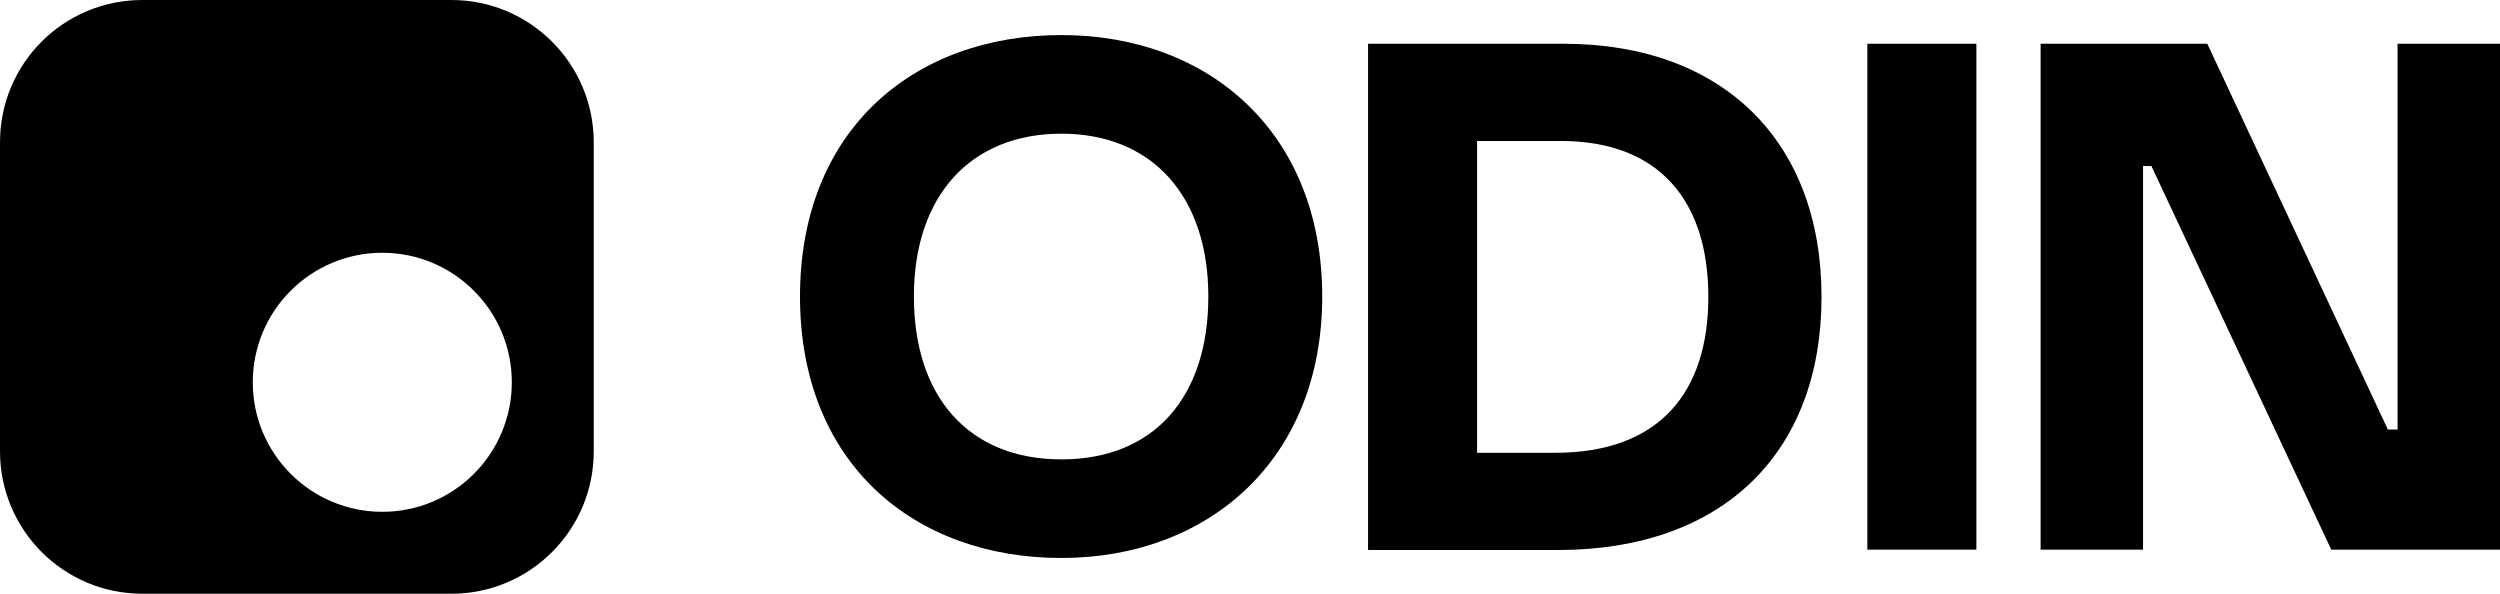 <svg xmlns="http://www.w3.org/2000/svg" xmlns:xlink="http://www.w3.org/1999/xlink" heigth="100%" class="logo_component" viewBox="0 0 72 17.1"><path d="m12.99,0H4.1C1.83,0,0,1.83,0,4.1v8.9c0,2.26,1.83,4.1,4.1,4.1h8.9c2.26,0,4.1-1.83,4.1-4.1V4.1c0-2.26-1.83-4.1-4.1-4.1Zm-1.98,14.74c-2.06,0-3.73-1.67-3.73-3.73s1.67-3.73,3.73-3.73,3.73,1.67,3.73,3.73-1.67,3.73-3.73,3.73Z" fill="currentColor"/><path d="m30.57,16.07c-4.25,0-7.53-2.73-7.53-7.53s3.28-7.53,7.53-7.53,7.51,2.81,7.51,7.53-3.3,7.53-7.51,7.53Zm-4.25-7.53c0,2.89,1.58,4.69,4.25,4.69s4.23-1.8,4.23-4.69-1.62-4.69-4.23-4.69-4.25,1.78-4.25,4.69Z" fill="currentColor"/><path d="m39.4,15.83V1.26h5.63c4.59,0,7.43,2.81,7.43,7.29s-2.83,7.29-7.59,7.29h-5.46Zm3.14-2.79h2.25c3,0,4.41-1.74,4.41-4.49s-1.4-4.49-4.25-4.49h-2.41v8.99Z" fill="currentColor"/><path d="m53.78,15.83V1.26h3.14v14.57h-3.14Z" fill="currentColor"/><path d="m58.77,15.83V1.26h4.8l5.2,11.11h.28V1.26h2.95v14.57h-4.86l-5.18-11.05h-.24v11.05h-2.95Z" fill="currentColor"/></svg>